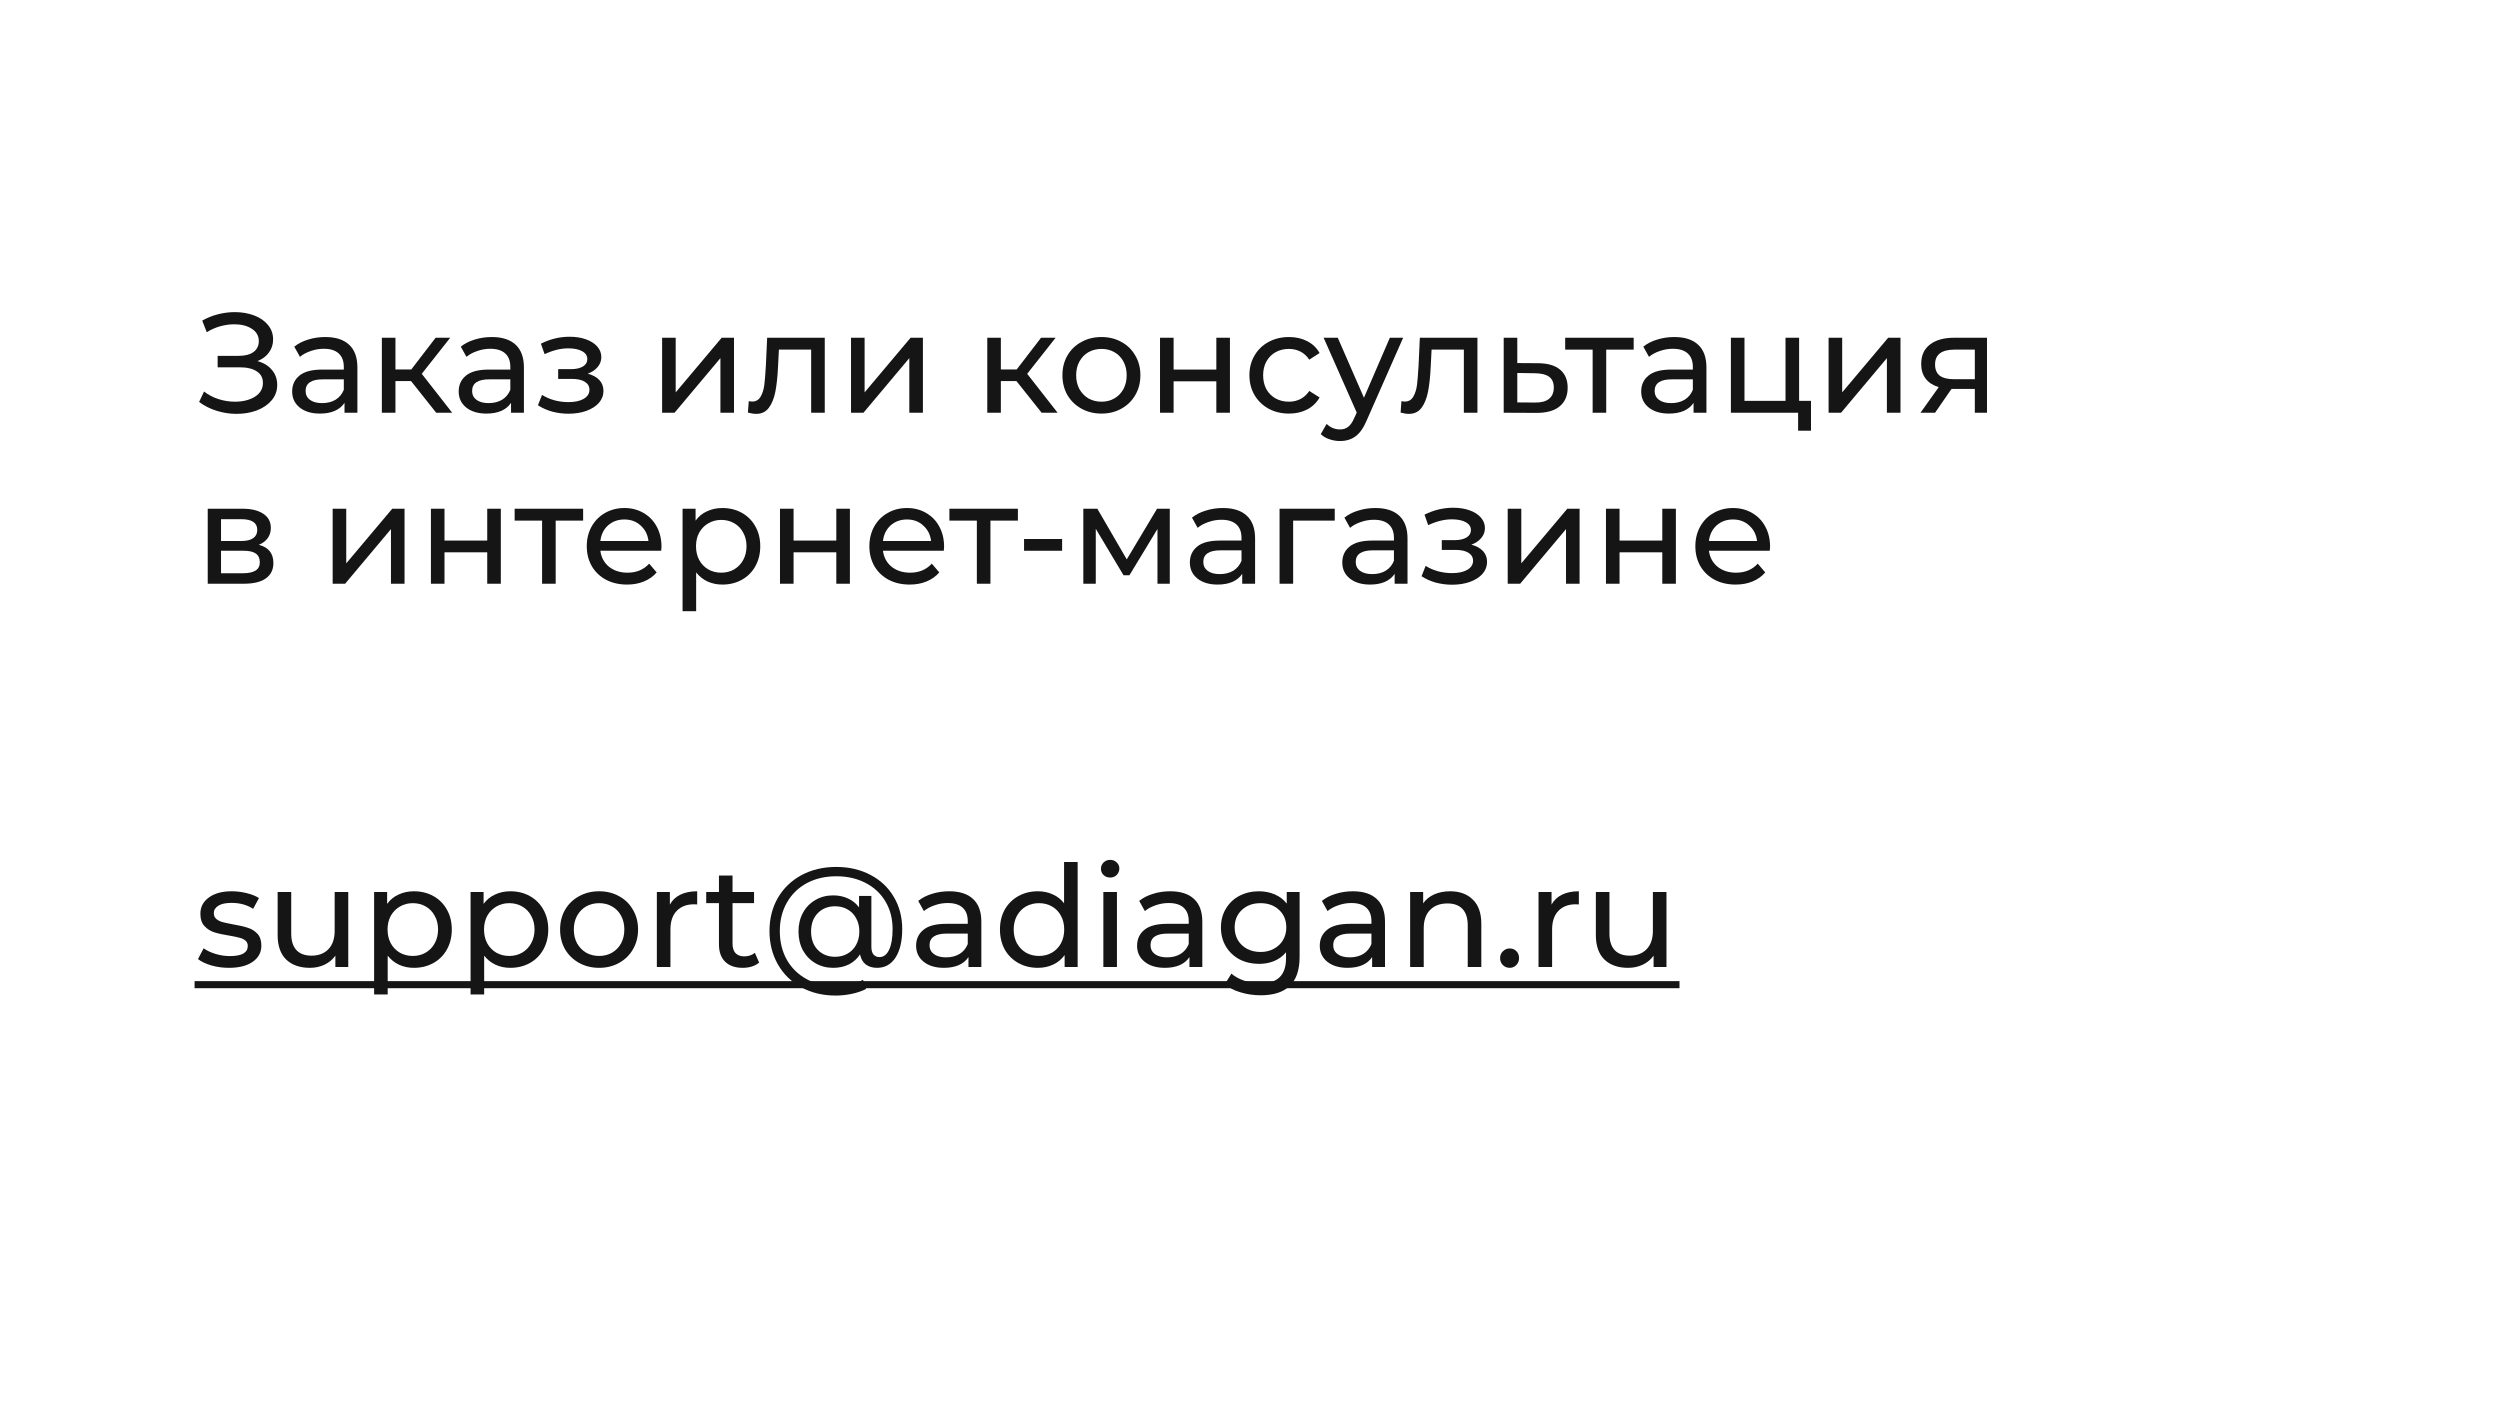 <svg width="424" height="239" viewBox="0 0 424 239" fill="none" xmlns="http://www.w3.org/2000/svg">
<rect width="424" height="239" fill="white"/>
<path d="M300.204 92.712C300.204 92.888 300.188 93.12 300.156 93.408H289.836C289.98 94.528 290.468 95.432 291.3 96.12C292.148 96.792 293.196 97.128 294.444 97.128C295.964 97.128 297.188 96.616 298.116 95.592L299.388 97.08C298.812 97.752 298.092 98.264 297.228 98.616C296.38 98.968 295.428 99.144 294.372 99.144C293.028 99.144 291.836 98.872 290.796 98.328C289.756 97.768 288.948 96.992 288.372 96C287.812 95.008 287.532 93.888 287.532 92.64C287.532 91.408 287.804 90.296 288.348 89.304C288.908 88.312 289.668 87.544 290.628 87C291.604 86.44 292.7 86.16 293.916 86.16C295.132 86.16 296.212 86.44 297.156 87C298.116 87.544 298.86 88.312 299.388 89.304C299.932 90.296 300.204 91.432 300.204 92.712ZM293.916 88.104C292.812 88.104 291.884 88.44 291.132 89.112C290.396 89.784 289.964 90.664 289.836 91.752H297.996C297.868 90.68 297.428 89.808 296.676 89.136C295.94 88.448 295.02 88.104 293.916 88.104Z" fill="#151515"/>
<path d="M272.372 86.28H274.676V91.68H281.924V86.28H284.228V99H281.924V93.672H274.676V99H272.372V86.28Z" fill="#151515"/>
<path d="M255.708 86.28H258.012V95.544L265.812 86.28H267.9V99H265.596V89.736L257.82 99H255.708V86.28Z" fill="#151515"/>
<path d="M249.542 92.376C250.39 92.6 251.046 92.96 251.51 93.456C251.974 93.952 252.206 94.568 252.206 95.304C252.206 96.056 251.95 96.728 251.438 97.32C250.926 97.896 250.214 98.352 249.302 98.688C248.406 99.008 247.398 99.168 246.278 99.168C245.334 99.168 244.406 99.048 243.494 98.808C242.598 98.552 241.798 98.192 241.094 97.728L241.79 95.976C242.398 96.36 243.094 96.664 243.878 96.888C244.662 97.096 245.454 97.2 246.254 97.2C247.342 97.2 248.206 97.016 248.846 96.648C249.502 96.264 249.83 95.752 249.83 95.112C249.83 94.52 249.566 94.064 249.038 93.744C248.526 93.424 247.798 93.264 246.854 93.264H244.526V91.608H246.686C247.55 91.608 248.23 91.456 248.726 91.152C249.222 90.848 249.47 90.432 249.47 89.904C249.47 89.328 249.174 88.88 248.582 88.56C248.006 88.24 247.222 88.08 246.23 88.08C244.966 88.08 243.63 88.408 242.222 89.064L241.598 87.288C243.15 86.504 244.774 86.112 246.47 86.112C247.494 86.112 248.414 86.256 249.23 86.544C250.046 86.832 250.686 87.24 251.15 87.768C251.614 88.296 251.846 88.896 251.846 89.568C251.846 90.192 251.638 90.752 251.222 91.248C250.806 91.744 250.246 92.12 249.542 92.376Z" fill="#151515"/>
<path d="M233.267 86.16C235.027 86.16 236.371 86.592 237.299 87.456C238.243 88.32 238.715 89.608 238.715 91.32V99H236.531V97.32C236.147 97.912 235.595 98.368 234.875 98.688C234.171 98.992 233.331 99.144 232.355 99.144C230.931 99.144 229.787 98.8 228.923 98.112C228.075 97.424 227.651 96.52 227.651 95.4C227.651 94.28 228.059 93.384 228.875 92.712C229.691 92.024 230.987 91.68 232.763 91.68H236.411V91.224C236.411 90.232 236.123 89.472 235.547 88.944C234.971 88.416 234.123 88.152 233.003 88.152C232.251 88.152 231.515 88.28 230.795 88.536C230.075 88.776 229.467 89.104 228.971 89.52L228.011 87.792C228.667 87.264 229.451 86.864 230.363 86.592C231.275 86.304 232.243 86.16 233.267 86.16ZM232.739 97.368C233.619 97.368 234.379 97.176 235.019 96.792C235.659 96.392 236.123 95.832 236.411 95.112V93.336H232.859C230.907 93.336 229.931 93.992 229.931 95.304C229.931 95.944 230.179 96.448 230.675 96.816C231.171 97.184 231.859 97.368 232.739 97.368Z" fill="#151515"/>
<path d="M226.373 88.296H219.317V99H217.013V86.28H226.373V88.296Z" fill="#151515"/>
<path d="M207.416 86.16C209.176 86.16 210.52 86.592 211.448 87.456C212.392 88.32 212.864 89.608 212.864 91.32V99H210.68V97.32C210.296 97.912 209.744 98.368 209.024 98.688C208.32 98.992 207.48 99.144 206.504 99.144C205.08 99.144 203.936 98.8 203.072 98.112C202.224 97.424 201.8 96.52 201.8 95.4C201.8 94.28 202.208 93.384 203.024 92.712C203.84 92.024 205.136 91.68 206.912 91.68H210.56V91.224C210.56 90.232 210.272 89.472 209.696 88.944C209.12 88.416 208.272 88.152 207.152 88.152C206.4 88.152 205.664 88.28 204.944 88.536C204.224 88.776 203.616 89.104 203.12 89.52L202.16 87.792C202.816 87.264 203.6 86.864 204.512 86.592C205.424 86.304 206.392 86.16 207.416 86.16ZM206.888 97.368C207.768 97.368 208.528 97.176 209.168 96.792C209.808 96.392 210.272 95.832 210.56 95.112V93.336H207.008C205.056 93.336 204.08 93.992 204.08 95.304C204.08 95.944 204.328 96.448 204.824 96.816C205.32 97.184 206.008 97.368 206.888 97.368Z" fill="#151515"/>
<path d="M198.395 86.28V99H196.307V89.712L191.555 97.56H190.547L185.843 89.688V99H183.731V86.28H186.107L191.099 94.872L196.235 86.28H198.395Z" fill="#151515"/>
<path d="M173.68 91.416H180.136V93.408H173.68V91.416Z" fill="#151515"/>
<path d="M172.634 88.296H167.978V99H165.674V88.296H161.018V86.28H172.634V88.296Z" fill="#151515"/>
<path d="M160.118 92.712C160.118 92.888 160.102 93.12 160.07 93.408H149.75C149.894 94.528 150.382 95.432 151.214 96.12C152.062 96.792 153.11 97.128 154.358 97.128C155.878 97.128 157.102 96.616 158.03 95.592L159.302 97.08C158.726 97.752 158.006 98.264 157.142 98.616C156.294 98.968 155.342 99.144 154.286 99.144C152.942 99.144 151.75 98.872 150.71 98.328C149.67 97.768 148.862 96.992 148.286 96C147.726 95.008 147.446 93.888 147.446 92.64C147.446 91.408 147.718 90.296 148.262 89.304C148.822 88.312 149.582 87.544 150.542 87C151.518 86.44 152.614 86.16 153.83 86.16C155.046 86.16 156.126 86.44 157.07 87C158.03 87.544 158.774 88.312 159.302 89.304C159.846 90.296 160.118 91.432 160.118 92.712ZM153.83 88.104C152.726 88.104 151.798 88.44 151.046 89.112C150.31 89.784 149.878 90.664 149.75 91.752H157.91C157.782 90.68 157.342 89.808 156.59 89.136C155.854 88.448 154.934 88.104 153.83 88.104Z" fill="#151515"/>
<path d="M132.286 86.28H134.59V91.68H141.838V86.28H144.142V99H141.838V93.672H134.59V99H132.286V86.28Z" fill="#151515"/>
<path d="M122.507 86.16C123.739 86.16 124.843 86.432 125.819 86.976C126.795 87.52 127.555 88.28 128.099 89.256C128.659 90.232 128.939 91.36 128.939 92.64C128.939 93.92 128.659 95.056 128.099 96.048C127.555 97.024 126.795 97.784 125.819 98.328C124.843 98.872 123.739 99.144 122.507 99.144C121.595 99.144 120.755 98.968 119.987 98.616C119.235 98.264 118.595 97.752 118.067 97.08V103.656H115.763V86.28H117.971V88.296C118.483 87.592 119.131 87.064 119.915 86.712C120.699 86.344 121.563 86.16 122.507 86.16ZM122.315 97.128C123.131 97.128 123.859 96.944 124.499 96.576C125.155 96.192 125.667 95.664 126.035 94.992C126.419 94.304 126.611 93.52 126.611 92.64C126.611 91.76 126.419 90.984 126.035 90.312C125.667 89.624 125.155 89.096 124.499 88.728C123.859 88.36 123.131 88.176 122.315 88.176C121.515 88.176 120.787 88.368 120.131 88.752C119.491 89.12 118.979 89.64 118.595 90.312C118.227 90.984 118.043 91.76 118.043 92.64C118.043 93.52 118.227 94.304 118.595 94.992C118.963 95.664 119.475 96.192 120.131 96.576C120.787 96.944 121.515 97.128 122.315 97.128Z" fill="#151515"/>
<path d="M112.189 92.712C112.189 92.888 112.173 93.12 112.141 93.408H101.821C101.965 94.528 102.453 95.432 103.285 96.12C104.133 96.792 105.181 97.128 106.429 97.128C107.949 97.128 109.173 96.616 110.101 95.592L111.373 97.08C110.797 97.752 110.077 98.264 109.213 98.616C108.365 98.968 107.413 99.144 106.357 99.144C105.013 99.144 103.821 98.872 102.781 98.328C101.741 97.768 100.933 96.992 100.357 96C99.797 95.008 99.517 93.888 99.517 92.64C99.517 91.408 99.789 90.296 100.333 89.304C100.893 88.312 101.653 87.544 102.613 87C103.589 86.44 104.685 86.16 105.901 86.16C107.117 86.16 108.197 86.44 109.141 87C110.101 87.544 110.845 88.312 111.373 89.304C111.917 90.296 112.189 91.432 112.189 92.712ZM105.901 88.104C104.797 88.104 103.869 88.44 103.117 89.112C102.381 89.784 101.949 90.664 101.821 91.752H109.981C109.853 90.68 109.413 89.808 108.661 89.136C107.925 88.448 107.005 88.104 105.901 88.104Z" fill="#151515"/>
<path d="M98.899 88.296H94.243V99H91.939V88.296H87.283V86.28H98.899V88.296Z" fill="#151515"/>
<path d="M73.083 86.28H75.387V91.68H82.635V86.28H84.939V99H82.635V93.672H75.387V99H73.083V86.28Z" fill="#151515"/>
<path d="M56.419 86.28H58.723V95.544L66.523 86.28H68.611V99H66.307V89.736L58.531 99H56.419V86.28Z" fill="#151515"/>
<path d="M43.895 92.4C45.543 92.816 46.367 93.848 46.367 95.496C46.367 96.616 45.943 97.48 45.095 98.088C44.263 98.696 43.015 99 41.351 99H35.231V86.28H41.135C42.639 86.28 43.815 86.568 44.663 87.144C45.511 87.704 45.935 88.504 45.935 89.544C45.935 90.216 45.751 90.8 45.383 91.296C45.031 91.776 44.535 92.144 43.895 92.4ZM37.487 91.752H40.943C41.823 91.752 42.487 91.592 42.935 91.272C43.399 90.952 43.631 90.488 43.631 89.88C43.631 88.664 42.735 88.056 40.943 88.056H37.487V91.752ZM41.183 97.224C42.143 97.224 42.863 97.072 43.343 96.768C43.823 96.464 44.063 95.992 44.063 95.352C44.063 94.696 43.839 94.208 43.391 93.888C42.959 93.568 42.271 93.408 41.327 93.408H37.487V97.224H41.183Z" fill="#151515"/>
<path d="M336.994 57.28V70H334.93V65.968H331.234H330.97L328.186 70H325.714L328.81 65.656C327.85 65.368 327.114 64.896 326.602 64.24C326.09 63.568 325.834 62.736 325.834 61.744C325.834 60.288 326.33 59.184 327.322 58.432C328.314 57.664 329.682 57.28 331.426 57.28H336.994ZM328.186 61.816C328.186 62.664 328.45 63.296 328.978 63.712C329.522 64.112 330.33 64.312 331.402 64.312H334.93V59.296H331.498C329.29 59.296 328.186 60.136 328.186 61.816Z" fill="#151515"/>
<path d="M310.13 57.28H312.434V66.544L320.234 57.28H322.322V70H320.018V60.736L312.242 70H310.13V57.28Z" fill="#151515"/>
<path d="M307.144 67.984V73.048H304.96V70H293.56V57.28H295.864V67.984H302.824V57.28H305.128V67.984H307.144Z" fill="#151515"/>
<path d="M283.963 57.16C285.723 57.16 287.067 57.592 287.995 58.456C288.939 59.32 289.411 60.608 289.411 62.32V70H287.227V68.32C286.843 68.912 286.291 69.368 285.571 69.688C284.867 69.992 284.027 70.144 283.051 70.144C281.627 70.144 280.483 69.8 279.619 69.112C278.771 68.424 278.347 67.52 278.347 66.4C278.347 65.28 278.755 64.384 279.571 63.712C280.387 63.024 281.683 62.68 283.459 62.68H287.107V62.224C287.107 61.232 286.819 60.472 286.243 59.944C285.667 59.416 284.819 59.152 283.699 59.152C282.947 59.152 282.211 59.28 281.491 59.536C280.771 59.776 280.163 60.104 279.667 60.52L278.707 58.792C279.363 58.264 280.147 57.864 281.059 57.592C281.971 57.304 282.939 57.16 283.963 57.16ZM283.435 68.368C284.315 68.368 285.075 68.176 285.715 67.792C286.355 67.392 286.819 66.832 287.107 66.112V64.336H283.555C281.603 64.336 280.627 64.992 280.627 66.304C280.627 66.944 280.875 67.448 281.371 67.816C281.867 68.184 282.555 68.368 283.435 68.368Z" fill="#151515"/>
<path d="M277.071 59.296H272.415V70H270.111V59.296H265.455V57.28H277.071V59.296Z" fill="#151515"/>
<path d="M260.908 61.6C262.524 61.616 263.756 61.984 264.604 62.704C265.452 63.424 265.876 64.44 265.876 65.752C265.876 67.128 265.412 68.192 264.484 68.944C263.572 69.68 262.26 70.04 260.548 70.024L255.028 70V57.28H257.332V61.576L260.908 61.6ZM260.356 68.272C261.396 68.288 262.18 68.08 262.708 67.648C263.252 67.216 263.524 66.576 263.524 65.728C263.524 64.896 263.26 64.288 262.732 63.904C262.22 63.52 261.428 63.32 260.356 63.304L257.332 63.256V68.248L260.356 68.272Z" fill="#151515"/>
<path d="M250.573 57.28V70H248.269V59.296H242.797L242.653 62.128C242.573 63.84 242.421 65.272 242.197 66.424C241.973 67.56 241.605 68.472 241.093 69.16C240.581 69.848 239.869 70.192 238.957 70.192C238.541 70.192 238.069 70.12 237.541 69.976L237.685 68.032C237.893 68.08 238.085 68.104 238.261 68.104C238.901 68.104 239.381 67.824 239.701 67.264C240.021 66.704 240.229 66.04 240.325 65.272C240.421 64.504 240.509 63.408 240.589 61.984L240.805 57.28H250.573Z" fill="#151515"/>
<path d="M237.974 57.28L231.806 71.272C231.262 72.568 230.622 73.48 229.886 74.008C229.166 74.536 228.294 74.8 227.27 74.8C226.646 74.8 226.038 74.696 225.446 74.488C224.87 74.296 224.39 74.008 224.006 73.624L224.99 71.896C225.646 72.52 226.406 72.832 227.27 72.832C227.83 72.832 228.294 72.68 228.662 72.376C229.046 72.088 229.39 71.584 229.694 70.864L230.102 69.976L224.486 57.28H226.886L231.326 67.456L235.718 57.28H237.974Z" fill="#151515"/>
<path d="M218.619 70.144C217.323 70.144 216.163 69.864 215.139 69.304C214.131 68.744 213.339 67.976 212.763 67C212.187 66.008 211.899 64.888 211.899 63.64C211.899 62.392 212.187 61.28 212.763 60.304C213.339 59.312 214.131 58.544 215.139 58C216.163 57.44 217.323 57.16 218.619 57.16C219.771 57.16 220.795 57.392 221.691 57.856C222.603 58.32 223.307 58.992 223.803 59.872L222.051 61C221.651 60.392 221.155 59.936 220.563 59.632C219.971 59.328 219.315 59.176 218.595 59.176C217.763 59.176 217.011 59.36 216.339 59.728C215.683 60.096 215.163 60.624 214.779 61.312C214.411 61.984 214.227 62.76 214.227 63.64C214.227 64.536 214.411 65.328 214.779 66.016C215.163 66.688 215.683 67.208 216.339 67.576C217.011 67.944 217.763 68.128 218.595 68.128C219.315 68.128 219.971 67.976 220.563 67.672C221.155 67.368 221.651 66.912 222.051 66.304L223.803 67.408C223.307 68.288 222.603 68.968 221.691 69.448C220.795 69.912 219.771 70.144 218.619 70.144Z" fill="#151515"/>
<path d="M196.739 57.28H199.043V62.68H206.291V57.28H208.595V70H206.291V64.672H199.043V70H196.739V57.28Z" fill="#151515"/>
<path d="M186.812 70.144C185.548 70.144 184.412 69.864 183.404 69.304C182.396 68.744 181.604 67.976 181.028 67C180.468 66.008 180.188 64.888 180.188 63.64C180.188 62.392 180.468 61.28 181.028 60.304C181.604 59.312 182.396 58.544 183.404 58C184.412 57.44 185.548 57.16 186.812 57.16C188.076 57.16 189.204 57.44 190.196 58C191.204 58.544 191.988 59.312 192.548 60.304C193.124 61.28 193.412 62.392 193.412 63.64C193.412 64.888 193.124 66.008 192.548 67C191.988 67.976 191.204 68.744 190.196 69.304C189.204 69.864 188.076 70.144 186.812 70.144ZM186.812 68.128C187.628 68.128 188.356 67.944 188.996 67.576C189.652 67.192 190.164 66.664 190.532 65.992C190.9 65.304 191.084 64.52 191.084 63.64C191.084 62.76 190.9 61.984 190.532 61.312C190.164 60.624 189.652 60.096 188.996 59.728C188.356 59.36 187.628 59.176 186.812 59.176C185.996 59.176 185.26 59.36 184.604 59.728C183.964 60.096 183.452 60.624 183.068 61.312C182.7 61.984 182.516 62.76 182.516 63.64C182.516 64.52 182.7 65.304 183.068 65.992C183.452 66.664 183.964 67.192 184.604 67.576C185.26 67.944 185.996 68.128 186.812 68.128Z" fill="#151515"/>
<path d="M172.386 64.624H169.746V70H167.442V57.28H169.746V62.656H172.434L176.562 57.28H179.034L174.21 63.4L179.37 70H176.658L172.386 64.624Z" fill="#151515"/>
<path d="M144.333 57.28H146.637V66.544L154.437 57.28H156.525V70H154.221V60.736L146.445 70H144.333V57.28Z" fill="#151515"/>
<path d="M139.878 57.28V70H137.574V59.296H132.102L131.958 62.128C131.878 63.84 131.726 65.272 131.502 66.424C131.278 67.56 130.91 68.472 130.398 69.16C129.886 69.848 129.174 70.192 128.262 70.192C127.846 70.192 127.374 70.12 126.846 69.976L126.99 68.032C127.198 68.08 127.39 68.104 127.566 68.104C128.206 68.104 128.686 67.824 129.006 67.264C129.326 66.704 129.534 66.04 129.63 65.272C129.726 64.504 129.814 63.408 129.894 61.984L130.11 57.28H139.878Z" fill="#151515"/>
<path d="M112.294 57.28H114.598V66.544L122.398 57.28H124.486V70H122.182V60.736L114.406 70H112.294V57.28Z" fill="#151515"/>
<path d="M99.682 63.376C100.53 63.6 101.186 63.96 101.65 64.456C102.114 64.952 102.346 65.568 102.346 66.304C102.346 67.056 102.09 67.728 101.578 68.32C101.066 68.896 100.354 69.352 99.442 69.688C98.546 70.008 97.538 70.168 96.418 70.168C95.474 70.168 94.546 70.048 93.634 69.808C92.738 69.552 91.938 69.192 91.234 68.728L91.93 66.976C92.538 67.36 93.234 67.664 94.018 67.888C94.802 68.096 95.594 68.2 96.394 68.2C97.482 68.2 98.346 68.016 98.986 67.648C99.642 67.264 99.97 66.752 99.97 66.112C99.97 65.52 99.706 65.064 99.178 64.744C98.666 64.424 97.938 64.264 96.994 64.264H94.666V62.608H96.826C97.69 62.608 98.37 62.456 98.866 62.152C99.362 61.848 99.61 61.432 99.61 60.904C99.61 60.328 99.314 59.88 98.722 59.56C98.146 59.24 97.362 59.08 96.37 59.08C95.106 59.08 93.77 59.408 92.362 60.064L91.738 58.288C93.29 57.504 94.914 57.112 96.61 57.112C97.634 57.112 98.554 57.256 99.37 57.544C100.186 57.832 100.826 58.24 101.29 58.768C101.754 59.296 101.986 59.896 101.986 60.568C101.986 61.192 101.778 61.752 101.362 62.248C100.946 62.744 100.386 63.12 99.682 63.376Z" fill="#151515"/>
<path d="M83.408 57.16C85.168 57.16 86.512 57.592 87.44 58.456C88.384 59.32 88.856 60.608 88.856 62.32V70H86.672V68.32C86.288 68.912 85.736 69.368 85.016 69.688C84.312 69.992 83.472 70.144 82.496 70.144C81.072 70.144 79.928 69.8 79.064 69.112C78.216 68.424 77.792 67.52 77.792 66.4C77.792 65.28 78.2 64.384 79.016 63.712C79.832 63.024 81.128 62.68 82.904 62.68H86.552V62.224C86.552 61.232 86.264 60.472 85.688 59.944C85.112 59.416 84.264 59.152 83.144 59.152C82.392 59.152 81.656 59.28 80.936 59.536C80.216 59.776 79.608 60.104 79.112 60.52L78.152 58.792C78.808 58.264 79.592 57.864 80.504 57.592C81.416 57.304 82.384 57.16 83.408 57.16ZM82.88 68.368C83.76 68.368 84.52 68.176 85.16 67.792C85.8 67.392 86.264 66.832 86.552 66.112V64.336H83C81.048 64.336 80.072 64.992 80.072 66.304C80.072 66.944 80.32 67.448 80.816 67.816C81.312 68.184 82 68.368 82.88 68.368Z" fill="#151515"/>
<path d="M69.707 64.624H67.067V70H64.763V57.28H67.067V62.656H69.755L73.883 57.28H76.355L71.531 63.4L76.691 70H73.979L69.707 64.624Z" fill="#151515"/>
<path d="M55.166 57.16C56.926 57.16 58.27 57.592 59.198 58.456C60.142 59.32 60.614 60.608 60.614 62.32V70H58.43V68.32C58.046 68.912 57.494 69.368 56.774 69.688C56.07 69.992 55.23 70.144 54.254 70.144C52.83 70.144 51.686 69.8 50.822 69.112C49.974 68.424 49.55 67.52 49.55 66.4C49.55 65.28 49.958 64.384 50.774 63.712C51.59 63.024 52.886 62.68 54.662 62.68H58.31V62.224C58.31 61.232 58.022 60.472 57.446 59.944C56.87 59.416 56.022 59.152 54.902 59.152C54.15 59.152 53.414 59.28 52.694 59.536C51.974 59.776 51.366 60.104 50.87 60.52L49.91 58.792C50.566 58.264 51.35 57.864 52.262 57.592C53.174 57.304 54.142 57.16 55.166 57.16ZM54.638 68.368C55.518 68.368 56.278 68.176 56.918 67.792C57.558 67.392 58.022 66.832 58.31 66.112V64.336H54.758C52.806 64.336 51.83 64.992 51.83 66.304C51.83 66.944 52.078 67.448 52.574 67.816C53.07 68.184 53.758 68.368 54.638 68.368Z" fill="#151515"/>
<path d="M43.656 61.24C44.712 61.528 45.536 62.032 46.128 62.752C46.72 63.456 47.016 64.304 47.016 65.296C47.016 66.288 46.696 67.16 46.056 67.912C45.432 68.648 44.592 69.216 43.536 69.616C42.496 70 41.36 70.192 40.128 70.192C39.008 70.192 37.896 70.024 36.792 69.688C35.688 69.352 34.68 68.848 33.768 68.176L34.608 66.4C35.344 66.976 36.168 67.408 37.08 67.696C37.992 67.984 38.912 68.128 39.84 68.128C41.184 68.128 42.312 67.848 43.224 67.288C44.136 66.712 44.592 65.928 44.592 64.936C44.592 64.088 44.248 63.44 43.56 62.992C42.872 62.528 41.904 62.296 40.656 62.296H36.912V60.352H40.488C41.56 60.352 42.392 60.136 42.984 59.704C43.592 59.256 43.896 58.64 43.896 57.856C43.896 56.976 43.504 56.28 42.72 55.768C41.936 55.256 40.944 55 39.744 55C38.96 55 38.16 55.112 37.344 55.336C36.544 55.56 35.784 55.896 35.064 56.344L34.296 54.376C35.144 53.896 36.04 53.536 36.984 53.296C37.928 53.056 38.872 52.936 39.816 52.936C41 52.936 42.088 53.12 43.08 53.488C44.072 53.856 44.856 54.392 45.432 55.096C46.024 55.8 46.32 56.624 46.32 57.568C46.32 58.416 46.08 59.16 45.6 59.8C45.136 60.44 44.488 60.92 43.656 61.24Z" fill="#151515"/>
<path d="M33 166.4H284.842V167.6H33V166.4Z" fill="#151515"/>
<path d="M282.634 151.28V164H280.45V162.08C279.986 162.736 279.37 163.248 278.602 163.616C277.85 163.968 277.026 164.144 276.13 164.144C274.434 164.144 273.098 163.68 272.122 162.752C271.146 161.808 270.658 160.424 270.658 158.6V151.28H272.962V158.336C272.962 159.568 273.258 160.504 273.85 161.144C274.442 161.768 275.29 162.08 276.394 162.08C277.61 162.08 278.57 161.712 279.274 160.976C279.978 160.24 280.33 159.2 280.33 157.856V151.28H282.634Z" fill="#151515"/>
<path d="M263.142 153.416C263.542 152.68 264.134 152.12 264.918 151.736C265.702 151.352 266.654 151.16 267.774 151.16V153.392C267.646 153.376 267.47 153.368 267.246 153.368C265.998 153.368 265.014 153.744 264.294 154.496C263.59 155.232 263.238 156.288 263.238 157.664V164H260.934V151.28H263.142V153.416Z" fill="#151515"/>
<path d="M256.048 164.144C255.6 164.144 255.216 163.992 254.896 163.688C254.576 163.368 254.416 162.968 254.416 162.488C254.416 162.024 254.576 161.64 254.896 161.336C255.216 161.016 255.6 160.856 256.048 160.856C256.496 160.856 256.872 161.008 257.176 161.312C257.48 161.616 257.632 162.008 257.632 162.488C257.632 162.968 257.472 163.368 257.152 163.688C256.848 163.992 256.48 164.144 256.048 164.144Z" fill="#151515"/>
<path d="M245.952 151.16C247.568 151.16 248.848 151.632 249.792 152.576C250.752 153.504 251.232 154.872 251.232 156.68V164H248.928V156.944C248.928 155.712 248.632 154.784 248.04 154.16C247.448 153.536 246.6 153.224 245.496 153.224C244.248 153.224 243.264 153.592 242.544 154.328C241.824 155.048 241.464 156.088 241.464 157.448V164H239.16V151.28H241.368V153.2C241.832 152.544 242.456 152.04 243.24 151.688C244.04 151.336 244.944 151.16 245.952 151.16Z" fill="#151515"/>
<path d="M229.449 151.16C231.209 151.16 232.553 151.592 233.481 152.456C234.425 153.32 234.897 154.608 234.897 156.32V164H232.713V162.32C232.329 162.912 231.777 163.368 231.057 163.688C230.353 163.992 229.513 164.144 228.537 164.144C227.113 164.144 225.969 163.8 225.105 163.112C224.257 162.424 223.833 161.52 223.833 160.4C223.833 159.28 224.241 158.384 225.057 157.712C225.873 157.024 227.169 156.68 228.945 156.68H232.593V156.224C232.593 155.232 232.305 154.472 231.729 153.944C231.153 153.416 230.305 153.152 229.185 153.152C228.433 153.152 227.697 153.28 226.977 153.536C226.257 153.776 225.649 154.104 225.153 154.52L224.193 152.792C224.849 152.264 225.633 151.864 226.545 151.592C227.457 151.304 228.425 151.16 229.449 151.16ZM228.921 162.368C229.801 162.368 230.561 162.176 231.201 161.792C231.841 161.392 232.305 160.832 232.593 160.112V158.336H229.041C227.089 158.336 226.113 158.992 226.113 160.304C226.113 160.944 226.361 161.448 226.857 161.816C227.353 162.184 228.041 162.368 228.921 162.368Z" fill="#151515"/>
<path d="M220.414 151.28V162.272C220.414 164.496 219.862 166.136 218.758 167.192C217.654 168.264 216.006 168.8 213.814 168.8C212.614 168.8 211.47 168.632 210.382 168.296C209.294 167.976 208.414 167.512 207.742 166.904L208.846 165.128C209.438 165.64 210.166 166.04 211.03 166.328C211.91 166.632 212.814 166.784 213.742 166.784C215.23 166.784 216.326 166.432 217.03 165.728C217.75 165.024 218.11 163.952 218.11 162.512V161.504C217.566 162.16 216.894 162.656 216.094 162.992C215.31 163.312 214.454 163.472 213.526 163.472C212.31 163.472 211.206 163.216 210.214 162.704C209.238 162.176 208.47 161.448 207.91 160.52C207.35 159.576 207.07 158.504 207.07 157.304C207.07 156.104 207.35 155.04 207.91 154.112C208.47 153.168 209.238 152.44 210.214 151.928C211.206 151.416 212.31 151.16 213.526 151.16C214.486 151.16 215.374 151.336 216.19 151.688C217.022 152.04 217.702 152.56 218.23 153.248V151.28H220.414ZM213.79 161.456C214.622 161.456 215.366 161.28 216.022 160.928C216.694 160.576 217.214 160.088 217.582 159.464C217.966 158.824 218.158 158.104 218.158 157.304C218.158 156.072 217.75 155.08 216.934 154.328C216.118 153.56 215.07 153.176 213.79 153.176C212.494 153.176 211.438 153.56 210.622 154.328C209.806 155.08 209.398 156.072 209.398 157.304C209.398 158.104 209.582 158.824 209.95 159.464C210.334 160.088 210.854 160.576 211.51 160.928C212.182 161.28 212.942 161.456 213.79 161.456Z" fill="#151515"/>
<path d="M198.465 151.16C200.225 151.16 201.569 151.592 202.497 152.456C203.441 153.32 203.913 154.608 203.913 156.32V164H201.729V162.32C201.345 162.912 200.793 163.368 200.073 163.688C199.369 163.992 198.529 164.144 197.553 164.144C196.129 164.144 194.985 163.8 194.121 163.112C193.273 162.424 192.849 161.52 192.849 160.4C192.849 159.28 193.257 158.384 194.073 157.712C194.889 157.024 196.185 156.68 197.961 156.68H201.609V156.224C201.609 155.232 201.321 154.472 200.745 153.944C200.169 153.416 199.321 153.152 198.201 153.152C197.449 153.152 196.713 153.28 195.993 153.536C195.273 153.776 194.665 154.104 194.169 154.52L193.209 152.792C193.865 152.264 194.649 151.864 195.561 151.592C196.473 151.304 197.441 151.16 198.465 151.16ZM197.937 162.368C198.817 162.368 199.577 162.176 200.217 161.792C200.857 161.392 201.321 160.832 201.609 160.112V158.336H198.057C196.105 158.336 195.129 158.992 195.129 160.304C195.129 160.944 195.377 161.448 195.873 161.816C196.369 162.184 197.057 162.368 197.937 162.368Z" fill="#151515"/>
<path d="M187.13 151.28H189.434V164H187.13V151.28ZM188.282 148.832C187.834 148.832 187.458 148.688 187.154 148.4C186.866 148.112 186.722 147.76 186.722 147.344C186.722 146.928 186.866 146.576 187.154 146.288C187.458 145.984 187.834 145.832 188.282 145.832C188.73 145.832 189.098 145.976 189.386 146.264C189.69 146.536 189.842 146.88 189.842 147.296C189.842 147.728 189.69 148.096 189.386 148.4C189.098 148.688 188.73 148.832 188.282 148.832Z" fill="#151515"/>
<path d="M182.77 146.192V164H180.562V161.984C180.05 162.688 179.402 163.224 178.618 163.592C177.834 163.96 176.97 164.144 176.026 164.144C174.794 164.144 173.69 163.872 172.714 163.328C171.738 162.784 170.97 162.024 170.41 161.048C169.866 160.056 169.594 158.92 169.594 157.64C169.594 156.36 169.866 155.232 170.41 154.256C170.97 153.28 171.738 152.52 172.714 151.976C173.69 151.432 174.794 151.16 176.026 151.16C176.938 151.16 177.778 151.336 178.546 151.688C179.314 152.024 179.954 152.528 180.466 153.2V146.192H182.77ZM176.218 162.128C177.018 162.128 177.746 161.944 178.402 161.576C179.058 161.192 179.57 160.664 179.938 159.992C180.306 159.304 180.49 158.52 180.49 157.64C180.49 156.76 180.306 155.984 179.938 155.312C179.57 154.624 179.058 154.096 178.402 153.728C177.746 153.36 177.018 153.176 176.218 153.176C175.402 153.176 174.666 153.36 174.01 153.728C173.37 154.096 172.858 154.624 172.474 155.312C172.106 155.984 171.922 156.76 171.922 157.64C171.922 158.52 172.106 159.304 172.474 159.992C172.858 160.664 173.37 161.192 174.01 161.576C174.666 161.944 175.402 162.128 176.218 162.128Z" fill="#151515"/>
<path d="M160.988 151.16C162.748 151.16 164.092 151.592 165.02 152.456C165.964 153.32 166.436 154.608 166.436 156.32V164H164.252V162.32C163.868 162.912 163.316 163.368 162.596 163.688C161.892 163.992 161.052 164.144 160.076 164.144C158.652 164.144 157.508 163.8 156.644 163.112C155.796 162.424 155.372 161.52 155.372 160.4C155.372 159.28 155.78 158.384 156.596 157.712C157.412 157.024 158.708 156.68 160.484 156.68H164.132V156.224C164.132 155.232 163.844 154.472 163.268 153.944C162.692 153.416 161.844 153.152 160.724 153.152C159.972 153.152 159.236 153.28 158.516 153.536C157.796 153.776 157.188 154.104 156.692 154.52L155.732 152.792C156.388 152.264 157.172 151.864 158.084 151.592C158.996 151.304 159.964 151.16 160.988 151.16ZM160.46 162.368C161.34 162.368 162.1 162.176 162.74 161.792C163.38 161.392 163.844 160.832 164.132 160.112V158.336H160.58C158.628 158.336 157.652 158.992 157.652 160.304C157.652 160.944 157.9 161.448 158.396 161.816C158.892 162.184 159.58 162.368 160.46 162.368Z" fill="#151515"/>
<path d="M141.832 147.032C143.992 147.032 145.92 147.48 147.616 148.376C149.312 149.256 150.632 150.496 151.576 152.096C152.536 153.696 153.016 155.52 153.016 157.568C153.016 159.616 152.64 161.224 151.888 162.392C151.136 163.56 150.088 164.144 148.744 164.144C147.976 164.144 147.336 163.952 146.824 163.568C146.328 163.168 146.008 162.6 145.864 161.864C145.384 162.6 144.752 163.168 143.968 163.568C143.2 163.952 142.312 164.144 141.304 164.144C140.184 164.144 139.176 163.88 138.28 163.352C137.384 162.824 136.68 162.096 136.168 161.168C135.672 160.224 135.424 159.16 135.424 157.976C135.424 156.808 135.672 155.76 136.168 154.832C136.68 153.888 137.384 153.16 138.28 152.648C139.176 152.12 140.184 151.856 141.304 151.856C142.232 151.856 143.072 152.032 143.824 152.384C144.576 152.72 145.2 153.224 145.696 153.896V151.952H147.784V160.592C147.784 161.184 147.912 161.624 148.168 161.912C148.424 162.184 148.752 162.32 149.152 162.32C149.856 162.32 150.4 161.912 150.784 161.096C151.184 160.264 151.384 159.096 151.384 157.592C151.384 155.816 150.984 154.256 150.184 152.912C149.384 151.552 148.256 150.496 146.8 149.744C145.36 148.992 143.704 148.616 141.832 148.616C139.944 148.616 138.272 149.008 136.816 149.792C135.376 150.576 134.256 151.672 133.456 153.08C132.656 154.488 132.256 156.096 132.256 157.904C132.256 159.728 132.648 161.344 133.432 162.752C134.232 164.16 135.344 165.256 136.768 166.04C138.208 166.84 139.864 167.24 141.736 167.24C142.52 167.24 143.32 167.152 144.136 166.976C144.952 166.8 145.696 166.536 146.368 166.184L146.896 167.72C146.192 168.088 145.376 168.368 144.448 168.56C143.52 168.752 142.616 168.848 141.736 168.848C139.544 168.848 137.592 168.376 135.88 167.432C134.184 166.504 132.864 165.208 131.92 163.544C130.976 161.88 130.504 160 130.504 157.904C130.504 155.808 130.976 153.936 131.92 152.288C132.88 150.64 134.216 149.352 135.928 148.424C137.656 147.496 139.624 147.032 141.832 147.032ZM141.64 162.272C142.424 162.272 143.12 162.096 143.728 161.744C144.352 161.392 144.84 160.896 145.192 160.256C145.56 159.6 145.744 158.84 145.744 157.976C145.744 157.112 145.56 156.36 145.192 155.72C144.84 155.064 144.352 154.568 143.728 154.232C143.12 153.88 142.424 153.704 141.64 153.704C140.424 153.704 139.44 154.096 138.688 154.88C137.936 155.648 137.56 156.68 137.56 157.976C137.56 159.272 137.936 160.312 138.688 161.096C139.456 161.88 140.44 162.272 141.64 162.272Z" fill="#151515"/>
<path d="M128.75 163.256C128.414 163.544 127.998 163.768 127.502 163.928C127.006 164.072 126.494 164.144 125.966 164.144C124.686 164.144 123.694 163.8 122.99 163.112C122.286 162.424 121.934 161.44 121.934 160.16V153.176H119.774V151.28H121.934V148.496H124.238V151.28H127.886V153.176H124.238V160.064C124.238 160.752 124.406 161.28 124.742 161.648C125.094 162.016 125.59 162.2 126.23 162.2C126.934 162.2 127.534 162 128.03 161.6L128.75 163.256Z" fill="#151515"/>
<path d="M113.61 153.416C114.01 152.68 114.602 152.12 115.386 151.736C116.17 151.352 117.122 151.16 118.242 151.16V153.392C118.114 153.376 117.938 153.368 117.714 153.368C116.466 153.368 115.482 153.744 114.762 154.496C114.058 155.232 113.706 156.288 113.706 157.664V164H111.402V151.28H113.61V153.416Z" fill="#151515"/>
<path d="M101.616 164.144C100.352 164.144 99.216 163.864 98.208 163.304C97.2 162.744 96.408 161.976 95.832 161C95.272 160.008 94.992 158.888 94.992 157.64C94.992 156.392 95.272 155.28 95.832 154.304C96.408 153.312 97.2 152.544 98.208 152C99.216 151.44 100.352 151.16 101.616 151.16C102.88 151.16 104.008 151.44 105 152C106.008 152.544 106.792 153.312 107.352 154.304C107.928 155.28 108.216 156.392 108.216 157.64C108.216 158.888 107.928 160.008 107.352 161C106.792 161.976 106.008 162.744 105 163.304C104.008 163.864 102.88 164.144 101.616 164.144ZM101.616 162.128C102.432 162.128 103.16 161.944 103.8 161.576C104.456 161.192 104.968 160.664 105.336 159.992C105.704 159.304 105.888 158.52 105.888 157.64C105.888 156.76 105.704 155.984 105.336 155.312C104.968 154.624 104.456 154.096 103.8 153.728C103.16 153.36 102.432 153.176 101.616 153.176C100.8 153.176 100.064 153.36 99.408 153.728C98.768 154.096 98.256 154.624 97.872 155.312C97.504 155.984 97.32 156.76 97.32 157.64C97.32 158.52 97.504 159.304 97.872 159.992C98.256 160.664 98.768 161.192 99.408 161.576C100.064 161.944 100.8 162.128 101.616 162.128Z" fill="#151515"/>
<path d="M86.553 151.16C87.785 151.16 88.889 151.432 89.865 151.976C90.841 152.52 91.601 153.28 92.145 154.256C92.705 155.232 92.985 156.36 92.985 157.64C92.985 158.92 92.705 160.056 92.145 161.048C91.601 162.024 90.841 162.784 89.865 163.328C88.889 163.872 87.785 164.144 86.553 164.144C85.641 164.144 84.801 163.968 84.033 163.616C83.281 163.264 82.641 162.752 82.113 162.08V168.656H79.809V151.28H82.017V153.296C82.529 152.592 83.177 152.064 83.961 151.712C84.745 151.344 85.609 151.16 86.553 151.16ZM86.361 162.128C87.177 162.128 87.905 161.944 88.545 161.576C89.201 161.192 89.713 160.664 90.081 159.992C90.465 159.304 90.657 158.52 90.657 157.64C90.657 156.76 90.465 155.984 90.081 155.312C89.713 154.624 89.201 154.096 88.545 153.728C87.905 153.36 87.177 153.176 86.361 153.176C85.561 153.176 84.833 153.368 84.177 153.752C83.537 154.12 83.025 154.64 82.641 155.312C82.273 155.984 82.089 156.76 82.089 157.64C82.089 158.52 82.273 159.304 82.641 159.992C83.009 160.664 83.521 161.192 84.177 161.576C84.833 161.944 85.561 162.128 86.361 162.128Z" fill="#151515"/>
<path d="M70.193 151.16C71.425 151.16 72.529 151.432 73.505 151.976C74.481 152.52 75.241 153.28 75.785 154.256C76.345 155.232 76.625 156.36 76.625 157.64C76.625 158.92 76.345 160.056 75.785 161.048C75.241 162.024 74.481 162.784 73.505 163.328C72.529 163.872 71.425 164.144 70.193 164.144C69.281 164.144 68.441 163.968 67.673 163.616C66.921 163.264 66.281 162.752 65.753 162.08V168.656H63.449V151.28H65.657V153.296C66.169 152.592 66.817 152.064 67.601 151.712C68.385 151.344 69.249 151.16 70.193 151.16ZM70.001 162.128C70.817 162.128 71.545 161.944 72.185 161.576C72.841 161.192 73.353 160.664 73.721 159.992C74.105 159.304 74.297 158.52 74.297 157.64C74.297 156.76 74.105 155.984 73.721 155.312C73.353 154.624 72.841 154.096 72.185 153.728C71.545 153.36 70.817 153.176 70.001 153.176C69.201 153.176 68.473 153.368 67.817 153.752C67.177 154.12 66.665 154.64 66.281 155.312C65.913 155.984 65.729 156.76 65.729 157.64C65.729 158.52 65.913 159.304 66.281 159.992C66.649 160.664 67.161 161.192 67.817 161.576C68.473 161.944 69.201 162.128 70.001 162.128Z" fill="#151515"/>
<path d="M59.064 151.28V164H56.88V162.08C56.416 162.736 55.8 163.248 55.032 163.616C54.28 163.968 53.456 164.144 52.56 164.144C50.864 164.144 49.528 163.68 48.552 162.752C47.576 161.808 47.088 160.424 47.088 158.6V151.28H49.392V158.336C49.392 159.568 49.688 160.504 50.28 161.144C50.872 161.768 51.72 162.08 52.824 162.08C54.04 162.08 55 161.712 55.704 160.976C56.408 160.24 56.76 159.2 56.76 157.856V151.28H59.064Z" fill="#151515"/>
<path d="M38.832 164.144C37.792 164.144 36.792 164.008 35.832 163.736C34.872 163.448 34.12 163.088 33.576 162.656L34.536 160.832C35.096 161.232 35.776 161.552 36.576 161.792C37.376 162.032 38.184 162.152 39 162.152C41.016 162.152 42.024 161.576 42.024 160.424C42.024 160.04 41.888 159.736 41.616 159.512C41.344 159.288 41 159.128 40.584 159.032C40.184 158.92 39.608 158.8 38.856 158.672C37.832 158.512 36.992 158.328 36.336 158.12C35.696 157.912 35.144 157.56 34.68 157.064C34.216 156.568 33.984 155.872 33.984 154.976C33.984 153.824 34.464 152.904 35.424 152.216C36.384 151.512 37.672 151.16 39.288 151.16C40.136 151.16 40.984 151.264 41.832 151.472C42.68 151.68 43.376 151.96 43.92 152.312L42.936 154.136C41.896 153.464 40.672 153.128 39.264 153.128C38.288 153.128 37.544 153.288 37.032 153.608C36.52 153.928 36.264 154.352 36.264 154.88C36.264 155.296 36.408 155.624 36.696 155.864C36.984 156.104 37.336 156.28 37.752 156.392C38.184 156.504 38.784 156.632 39.552 156.776C40.576 156.952 41.4 157.144 42.024 157.352C42.664 157.544 43.208 157.88 43.656 158.36C44.104 158.84 44.328 159.512 44.328 160.376C44.328 161.528 43.832 162.448 42.84 163.136C41.864 163.808 40.528 164.144 38.832 164.144Z" fill="#151515"/>
</svg>
